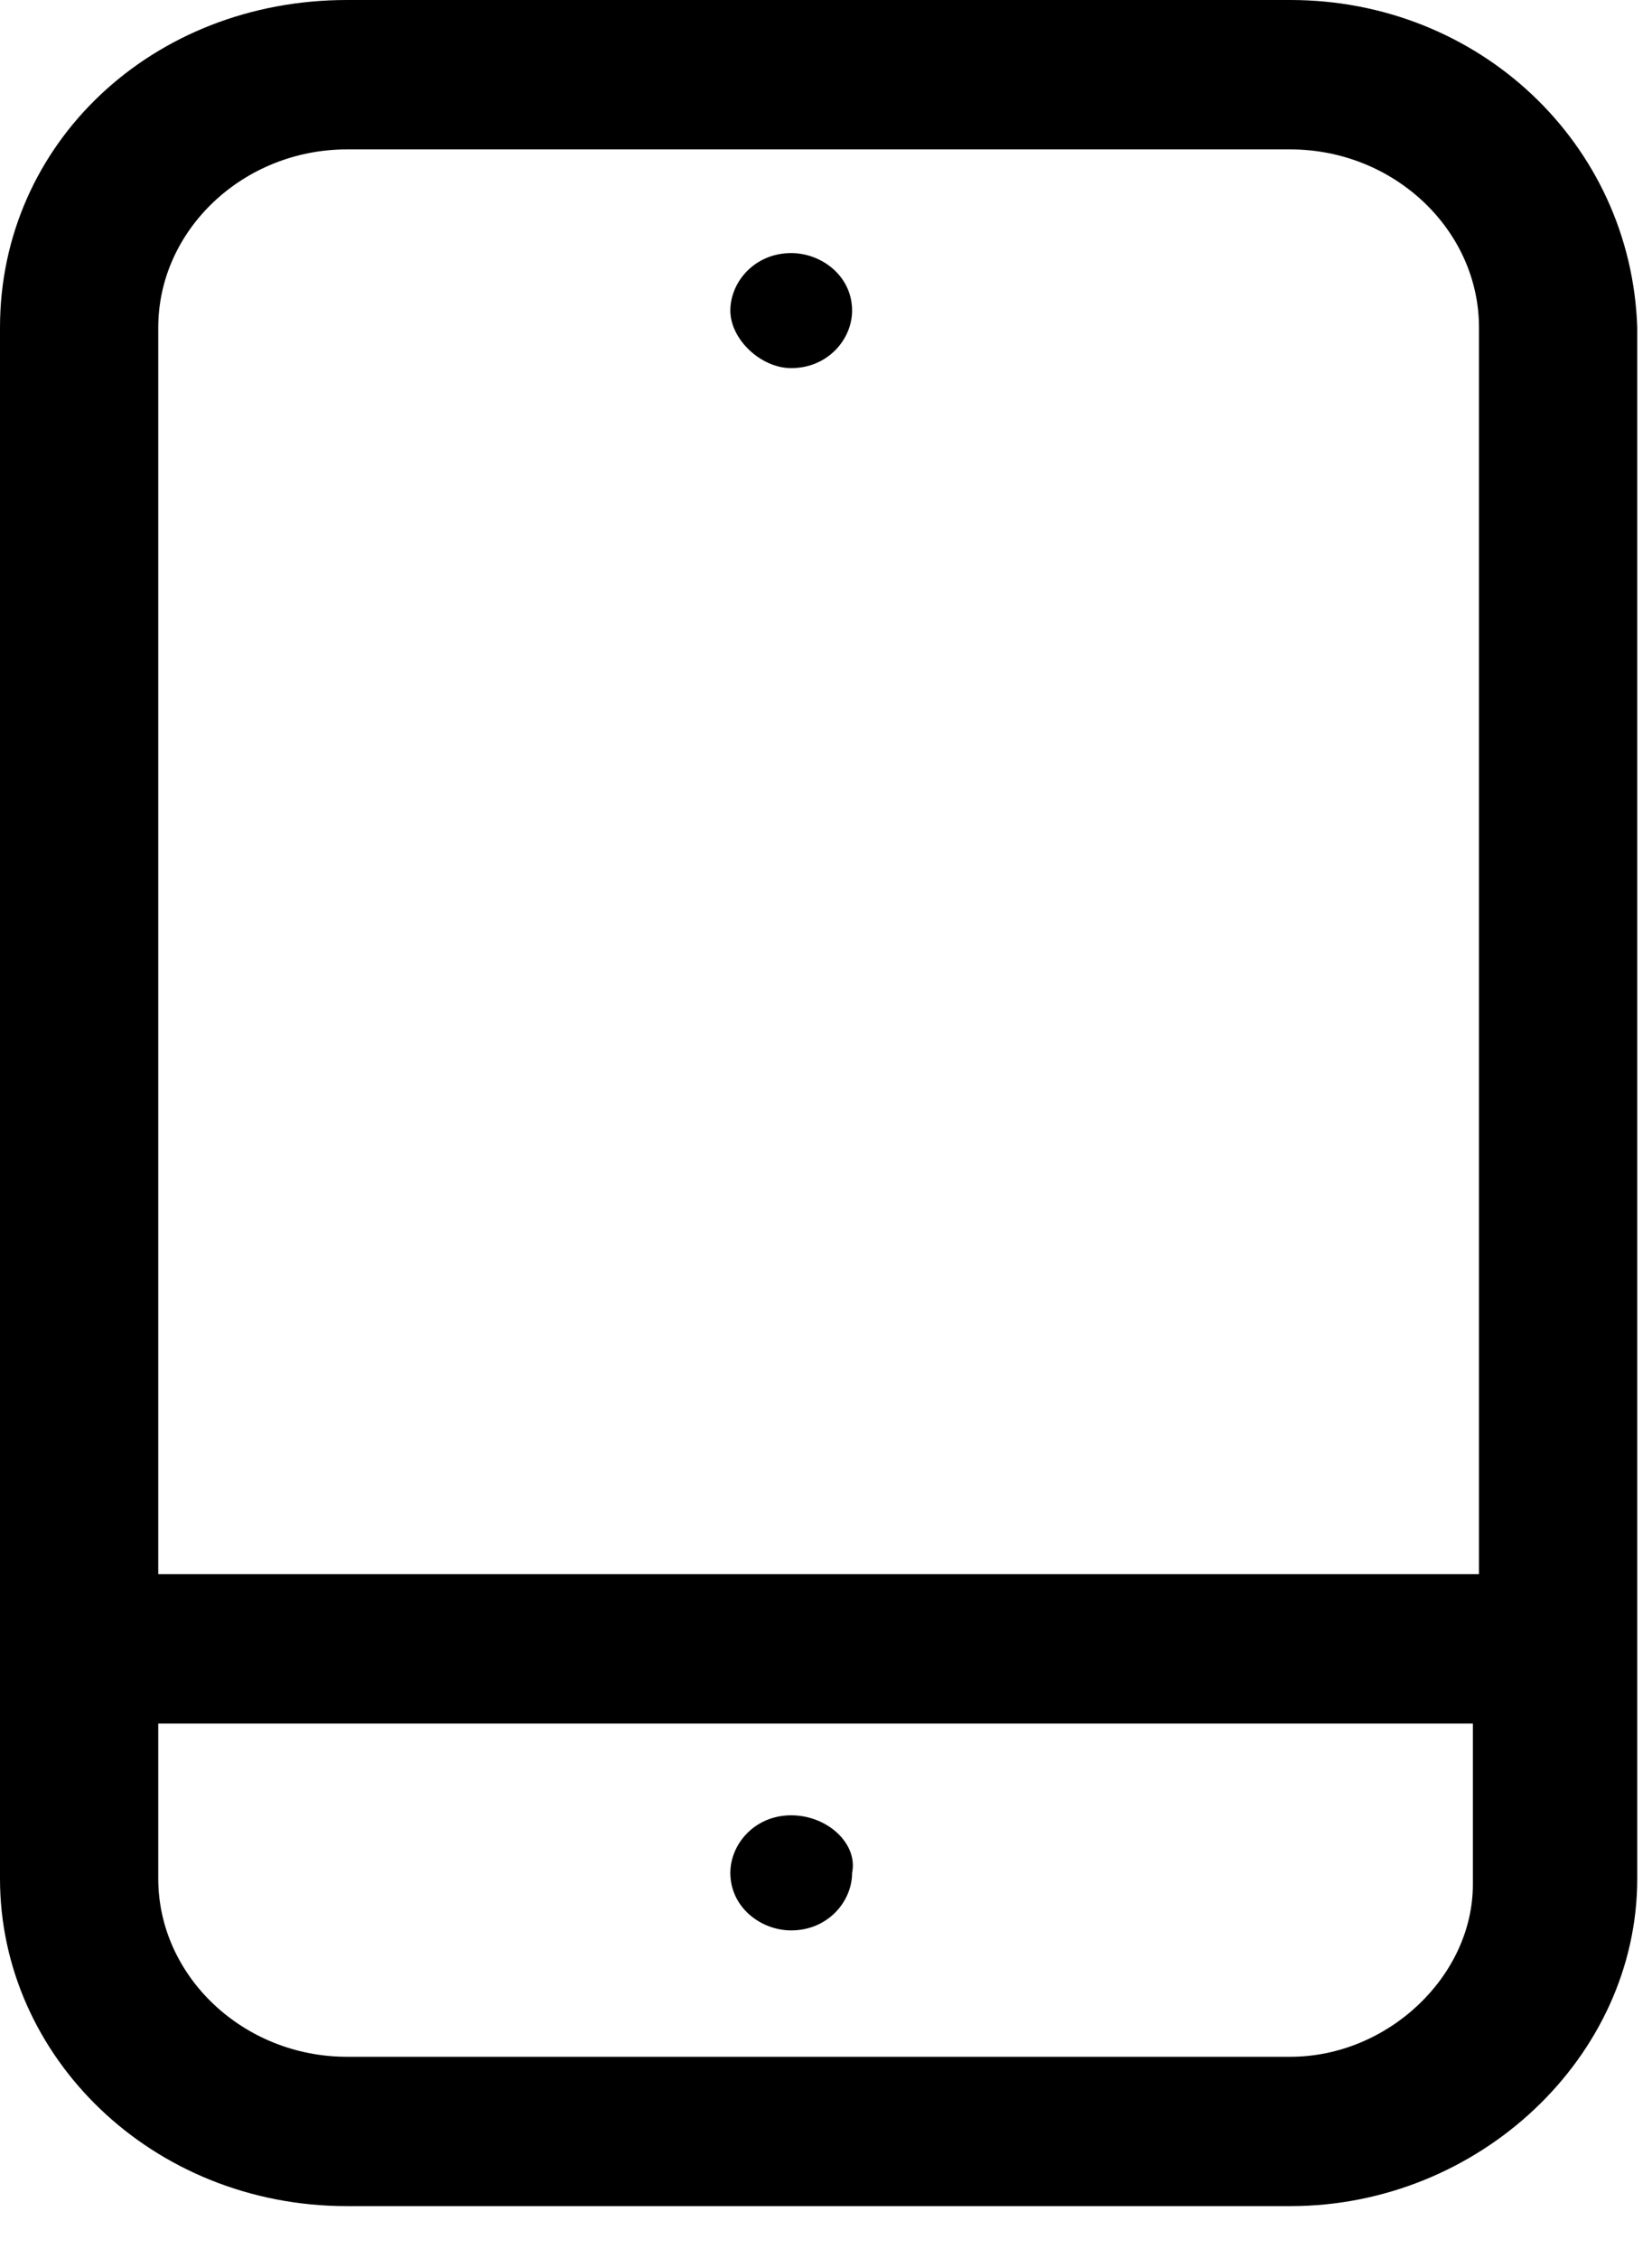 <svg viewBox="0 0 30 41" fill="none" xmlns="http://www.w3.org/2000/svg"><path d="M23.432 0H6.3C2.763 0 0 2.608 0 5.947V34.116C0 37.35 2.763 40.062 6.3 40.062H23.432C26.858 40.062 29.732 37.35 29.732 34.116V5.947C29.621 2.608 26.858 0 23.432 0ZM6.3 2.713H23.432C25.311 2.713 26.858 4.173 26.858 5.947V28.586H2.874V5.947C2.874 4.173 4.421 2.713 6.3 2.713ZM23.432 37.35H6.3C4.421 37.35 2.874 35.889 2.874 34.116V31.299H26.747V34.22C26.747 35.889 25.2 37.35 23.432 37.35Z" fill="black"></path><path d="M14.368 6.685C15.032 6.685 15.474 6.162 15.474 5.64C15.474 5.013 14.921 4.596 14.368 4.596C13.705 4.596 13.263 5.118 13.263 5.64C13.263 6.162 13.816 6.685 14.368 6.685Z" fill="black"></path><path d="M14.368 32.965C13.705 32.965 13.263 33.487 13.263 34.01C13.263 34.637 13.816 35.055 14.368 35.055C15.032 35.055 15.474 34.532 15.474 34.01C15.584 33.487 15.032 32.965 14.368 32.965Z" fill="black"></path></svg>